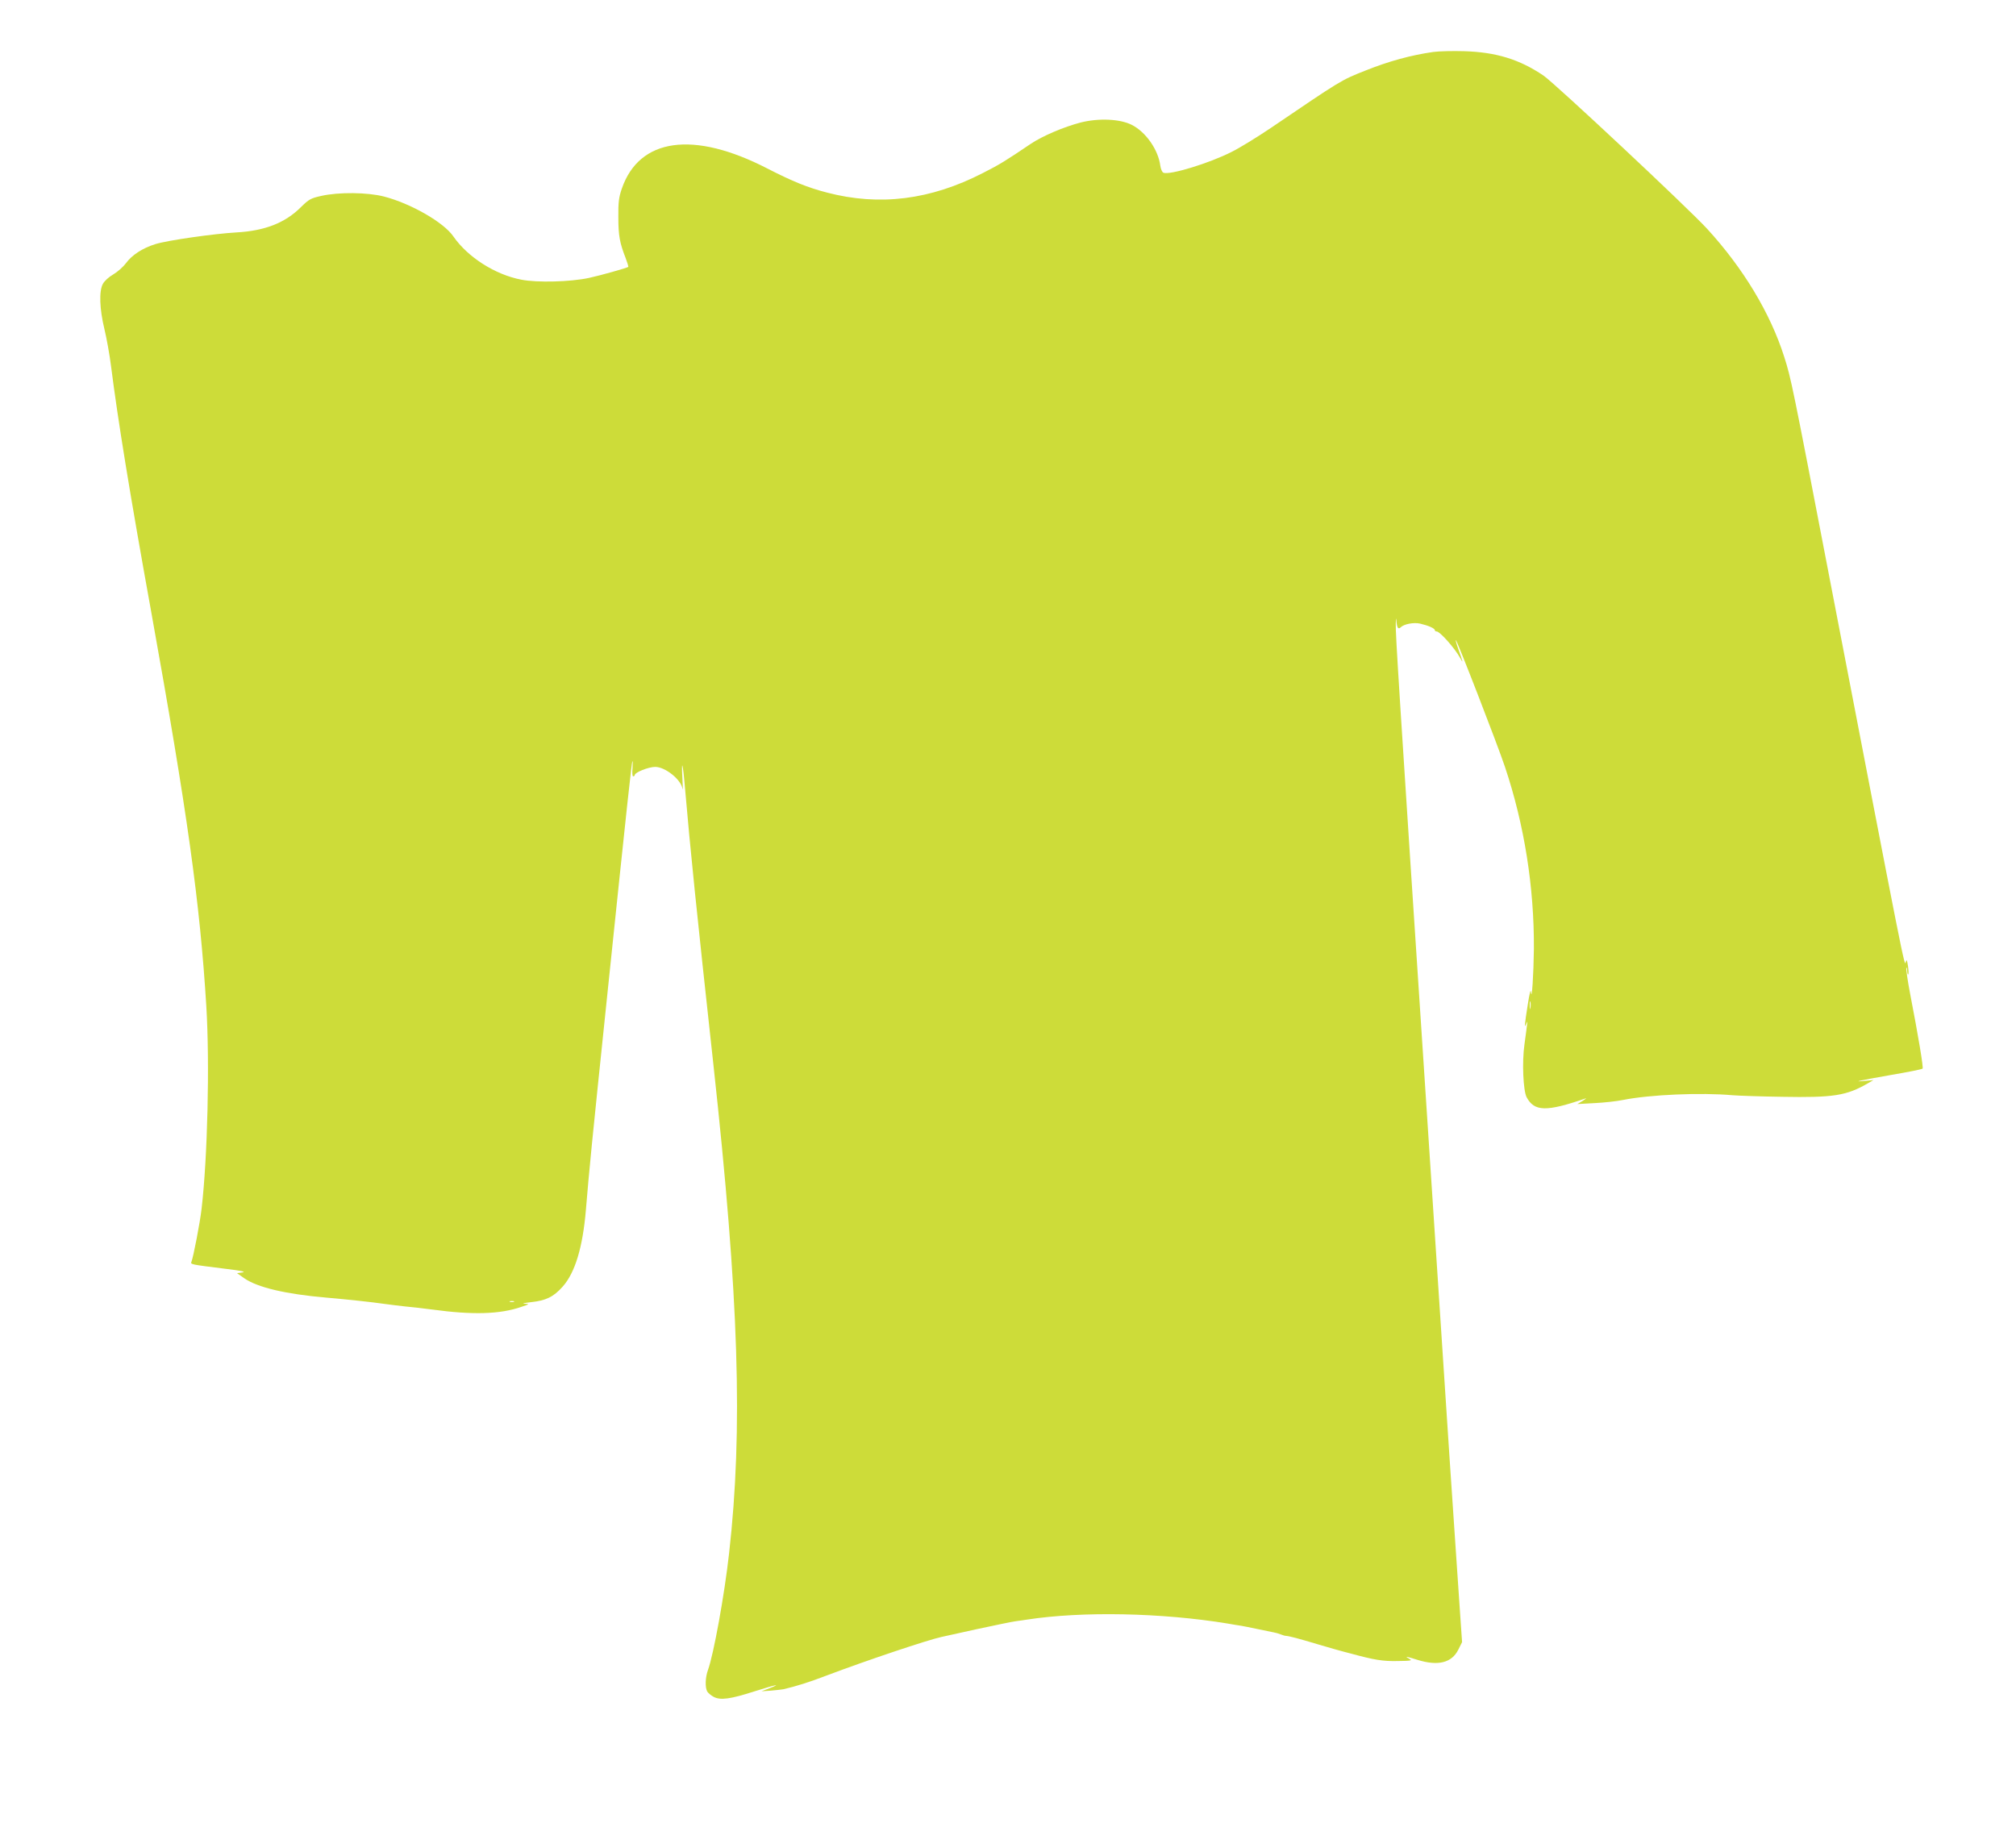 <?xml version="1.0" standalone="no"?>
<!DOCTYPE svg PUBLIC "-//W3C//DTD SVG 20010904//EN"
 "http://www.w3.org/TR/2001/REC-SVG-20010904/DTD/svg10.dtd">
<svg version="1.0" xmlns="http://www.w3.org/2000/svg"
 width="1280pt" height="1160pt" viewBox="0 0 1280 1160"
 preserveAspectRatio="xMidYMid meet">
<g transform="translate(0,1160) scale(0.1,-0.1)"
fill="#cddc39" stroke="none">
<path d="M9100 11270 c-140 -20 -281 -58 -433 -119 -154 -61 -151 -60 -599
-364 -86 -58 -198 -127 -249 -152 -142 -72 -391 -148 -432 -132 -8 3 -17 23
-20 45 -13 101 -92 214 -181 259 -74 38 -210 44 -325 15 -107 -28 -241 -85
-316 -135 -157 -106 -198 -132 -305 -186 -333 -171 -656 -211 -989 -124 -123
32 -215 69 -379 153 -469 242 -813 194 -924 -128 -19 -55 -23 -87 -22 -182 0
-117 9 -163 46 -258 11 -29 19 -55 17 -57 -7 -6 -172 -53 -250 -70 -117 -25
-328 -31 -429 -11 -167 32 -340 143 -431 274 -61 90 -271 210 -441 254 -105
27 -287 29 -398 4 -68 -15 -79 -22 -129 -71 -101 -101 -230 -151 -411 -161
-140 -8 -436 -50 -513 -74 -81 -25 -149 -69 -187 -121 -17 -23 -53 -55 -80
-71 -28 -16 -57 -42 -67 -61 -25 -46 -21 -159 10 -287 14 -58 33 -163 42 -235
44 -345 117 -797 255 -1560 230 -1278 309 -1843 350 -2505 22 -363 8 -959 -30
-1285 -10 -89 -52 -305 -64 -336 -8 -19 -9 -18 214 -46 100 -12 134 -19 110
-23 l-35 -5 47 -33 c84 -58 263 -100 518 -122 147 -13 287 -28 370 -40 36 -5
94 -12 130 -16 36 -3 115 -12 175 -20 257 -35 430 -30 565 17 54 18 54 18 20
20 -19 1 0 5 42 10 94 10 142 33 200 98 79 88 128 250 148 488 22 264 34 389
135 1358 130 1251 155 1477 160 1490 3 6 3 -14 1 -42 -3 -30 -1 -53 4 -53 6 0
10 4 10 8 0 17 88 52 130 52 63 0 163 -79 173 -138 3 -15 3 12 0 61 -8 139 3
101 16 -55 34 -394 72 -768 181 -1763 162 -1481 188 -2312 99 -3100 -29 -261
-98 -641 -134 -740 -17 -47 -19 -109 -5 -136 6 -10 25 -26 42 -35 43 -22 105
-14 260 36 133 42 176 51 93 19 l-50 -19 60 4 c33 3 69 7 80 9 84 20 161 44
276 88 254 96 639 225 727 244 9 2 109 24 222 49 113 24 225 48 250 51 25 3
56 8 70 10 350 54 856 44 1275 -25 33 -6 71 -12 85 -14 14 -2 61 -12 105 -21
44 -9 90 -19 102 -21 12 -2 33 -8 45 -13 13 -5 26 -9 31 -9 22 -1 85 -18 205
-54 72 -21 140 -41 150 -43 9 -3 35 -9 57 -15 150 -41 205 -50 298 -48 87 1
96 3 75 14 -32 18 -23 17 50 -6 132 -41 219 -20 261 64 l24 48 -17 247 c-9
135 -23 341 -31 456 -8 116 -47 692 -85 1280 -39 589 -79 1205 -90 1370 -180
2729 -200 3055 -198 3112 1 44 2 45 5 11 4 -37 12 -46 27 -31 20 20 82 32 122
23 52 -12 94 -30 94 -42 0 -4 5 -8 12 -8 20 0 114 -105 148 -167 22 -39 21
-35 -11 56 -11 30 -18 56 -16 57 5 6 266 -667 312 -805 124 -370 186 -765 184
-1156 -2 -163 -13 -340 -19 -275 -1 22 -9 -8 -20 -80 -20 -126 -23 -158 -9
-120 10 27 8 15 -12 -133 -16 -112 -8 -293 14 -335 49 -91 125 -93 372 -8 11
4 4 -2 -15 -14 l-35 -21 110 6 c61 3 142 12 180 20 171 34 494 48 695 30 36
-3 178 -8 315 -10 326 -6 409 7 545 86 l35 20 -55 -5 c-81 -8 -47 0 168 38
106 18 196 36 199 40 6 6 -26 200 -79 474 -16 84 -27 159 -24 165 2 7 5 -1 5
-17 1 -16 4 -27 7 -24 3 4 2 28 -2 55 -6 39 -9 43 -14 23 -8 -33 -7 -36 -481
2425 -239 1243 -247 1283 -291 1420 -88 277 -260 562 -489 812 -121 132 -967
924 -1039 973 -152 103 -301 149 -505 155 -71 2 -159 0 -195 -5z m617 -6072
c-2 -13 -4 -5 -4 17 -1 22 1 32 4 23 2 -10 2 -28 0 -40z m-6454 -1865 c-7 -2
-19 -2 -25 0 -7 3 -2 5 12 5 14 0 19 -2 13 -5z"/>
</g>
</svg>
